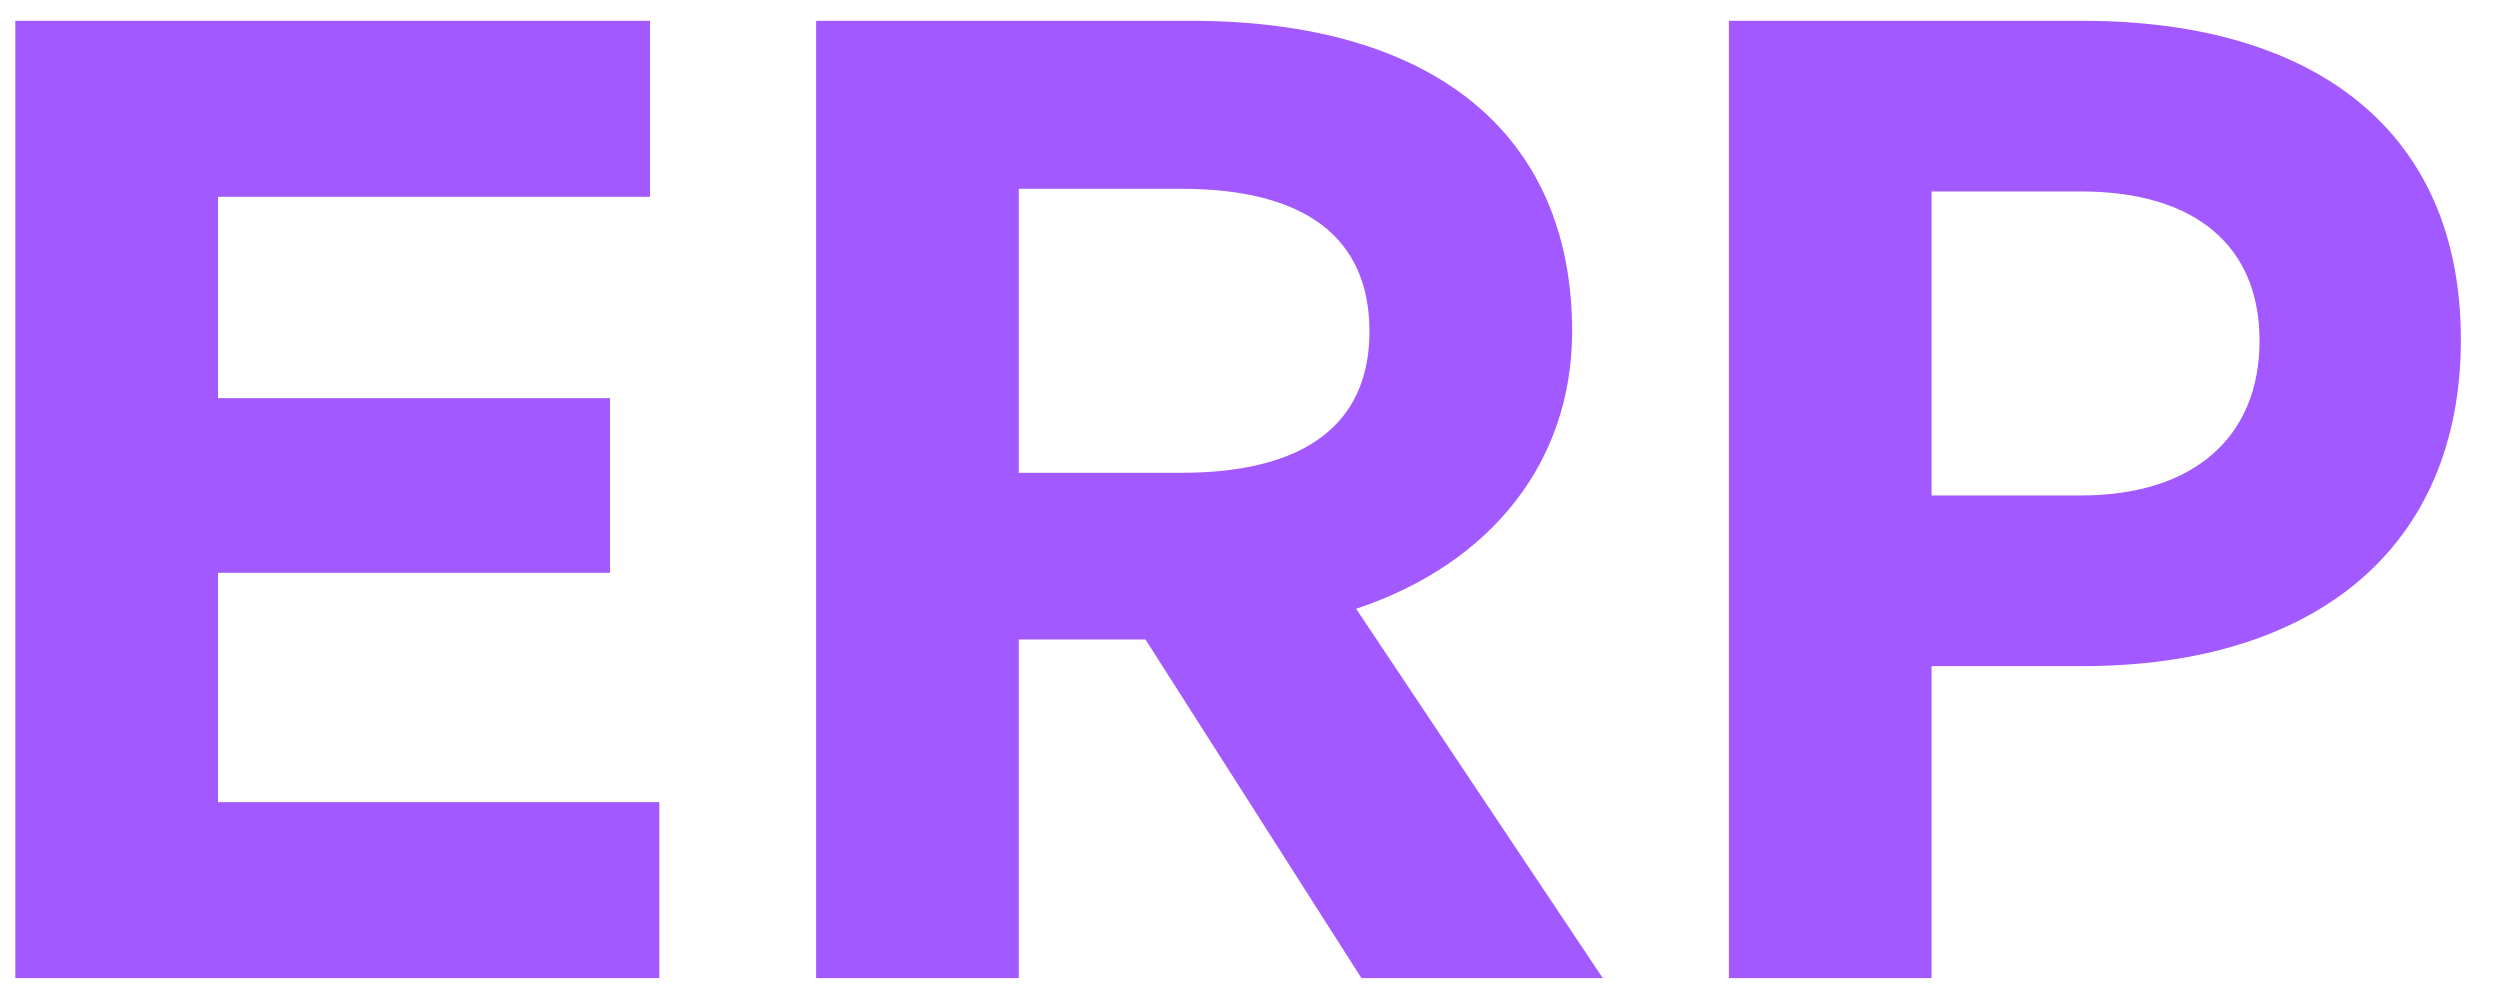 <svg width="60" height="24" viewBox="0 0 60 24" fill="none" xmlns="http://www.w3.org/2000/svg">
<path d="M15.824 19.251V23.475H0.368V0.499H15.6V4.723H5.232V9.555H14.64V13.747H5.232V19.251H15.824ZM24.451 23.475H19.587V0.499H28.579C34.371 0.499 37.731 3.187 37.731 7.955C37.731 11.059 35.811 13.523 32.547 14.611L38.467 23.475H32.675L27.491 15.347H24.451V23.475ZM24.451 4.531V11.347H28.355C31.299 11.347 32.867 10.195 32.867 7.955C32.867 5.683 31.299 4.531 28.355 4.531H24.451ZM49.973 15.987H46.357V23.475H41.493V0.499H49.973C55.573 0.499 59.061 3.155 59.061 8.147C59.061 13.139 55.573 15.987 49.973 15.987ZM49.941 4.595H46.357V11.891H49.941C52.693 11.891 54.229 10.451 54.229 8.179C54.229 5.907 52.693 4.595 49.941 4.595Z" fill="#A259FF"/>
</svg>
